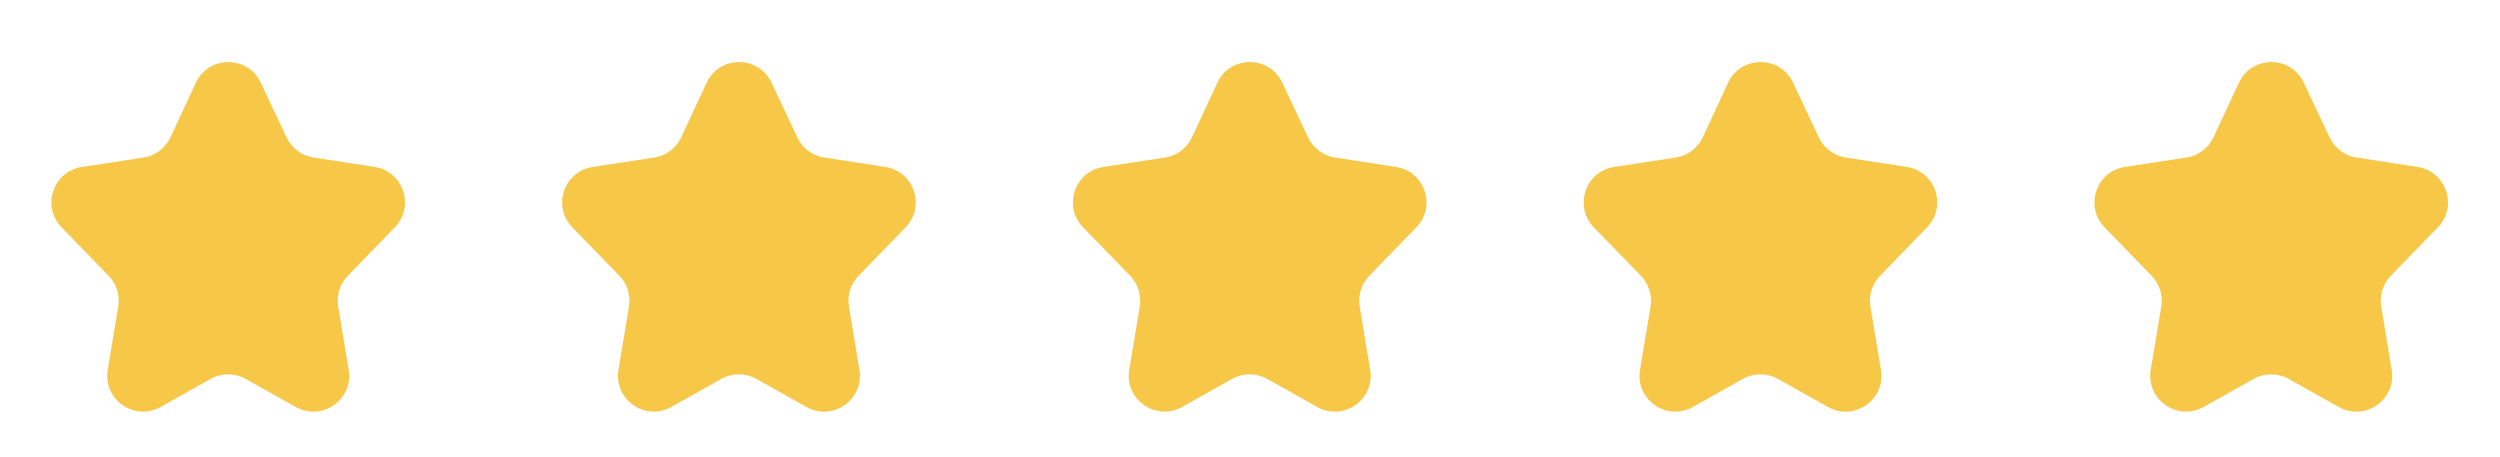 <svg width="93" height="17" viewBox="0 0 93 17" fill="none" xmlns="http://www.w3.org/2000/svg">
<path d="M9.7 3.074C9.218 2.052 7.762 2.056 7.285 3.08L6.343 5.106C6.154 5.511 5.776 5.794 5.335 5.862L3.046 6.211C1.975 6.374 1.536 7.681 2.291 8.458L4.041 10.258C4.336 10.563 4.469 10.989 4.399 11.407L4.007 13.756C3.823 14.86 4.999 15.686 5.975 15.139L7.834 14.095C8.239 13.868 8.734 13.868 9.139 14.095L11.003 15.141C11.979 15.688 13.154 14.864 12.971 13.76L12.581 11.406C12.511 10.988 12.644 10.563 12.939 10.259L14.688 8.456C15.442 7.678 15.004 6.374 13.934 6.21L11.665 5.861C11.226 5.794 10.85 5.513 10.661 5.112L9.7 3.074Z" fill="#F7C748"/>
<path d="M28.7 3.074C28.218 2.052 26.762 2.056 26.285 3.08L25.343 5.106C25.154 5.511 24.776 5.794 24.335 5.862L22.046 6.211C20.975 6.374 20.536 7.681 21.291 8.458L23.041 10.258C23.336 10.563 23.469 10.989 23.399 11.407L23.007 13.756C22.823 14.86 23.999 15.686 24.975 15.139L26.834 14.095C27.239 13.868 27.734 13.868 28.139 14.095L30.003 15.141C30.979 15.688 32.154 14.864 31.971 13.76L31.581 11.406C31.511 10.988 31.644 10.563 31.939 10.259L33.688 8.456C34.442 7.678 34.004 6.374 32.934 6.21L30.665 5.861C30.226 5.794 29.85 5.513 29.661 5.112L28.7 3.074Z" fill="#F7C748"/>
<path d="M47.7 3.074C47.218 2.052 45.763 2.056 45.285 3.08L44.343 5.106C44.154 5.511 43.776 5.794 43.335 5.862L41.046 6.211C39.975 6.374 39.536 7.681 40.291 8.458L42.041 10.258C42.336 10.563 42.469 10.989 42.4 11.407L42.007 13.756C41.823 14.86 42.999 15.686 43.975 15.139L45.834 14.095C46.239 13.868 46.734 13.868 47.139 14.095L49.003 15.141C49.979 15.688 51.154 14.864 50.971 13.76L50.581 11.406C50.511 10.988 50.644 10.563 50.939 10.259L52.688 8.456C53.442 7.678 53.004 6.374 51.934 6.21L49.665 5.861C49.226 5.794 48.85 5.513 48.661 5.112L47.7 3.074Z" fill="#F7C748"/>
<path d="M66.7 3.074C66.218 2.052 64.763 2.056 64.285 3.08L63.343 5.106C63.154 5.511 62.776 5.794 62.335 5.862L60.046 6.211C58.975 6.374 58.536 7.681 59.291 8.458L61.041 10.258C61.336 10.563 61.469 10.989 61.4 11.407L61.007 13.756C60.823 14.86 61.999 15.686 62.975 15.139L64.834 14.095C65.239 13.868 65.734 13.868 66.139 14.095L68.003 15.141C68.979 15.688 70.154 14.864 69.971 13.76L69.581 11.406C69.511 10.988 69.644 10.563 69.939 10.259L71.688 8.456C72.442 7.678 72.004 6.374 70.933 6.21L68.665 5.861C68.226 5.794 67.85 5.513 67.661 5.112L66.7 3.074Z" fill="#F7C748"/>
<path d="M85.7 3.074C85.218 2.052 83.763 2.056 83.285 3.08L82.343 5.106C82.154 5.511 81.776 5.794 81.335 5.862L79.046 6.211C77.975 6.374 77.536 7.681 78.291 8.458L80.041 10.258C80.336 10.563 80.469 10.989 80.4 11.407L80.007 13.756C79.823 14.86 80.999 15.686 81.975 15.139L83.834 14.095C84.239 13.868 84.734 13.868 85.139 14.095L87.003 15.141C87.979 15.688 89.154 14.864 88.971 13.76L88.581 11.406C88.511 10.988 88.644 10.563 88.939 10.259L90.688 8.456C91.442 7.678 91.004 6.374 89.933 6.21L87.665 5.861C87.226 5.794 86.85 5.513 86.661 5.112L85.7 3.074Z" fill="#F7C748"/>
</svg>
